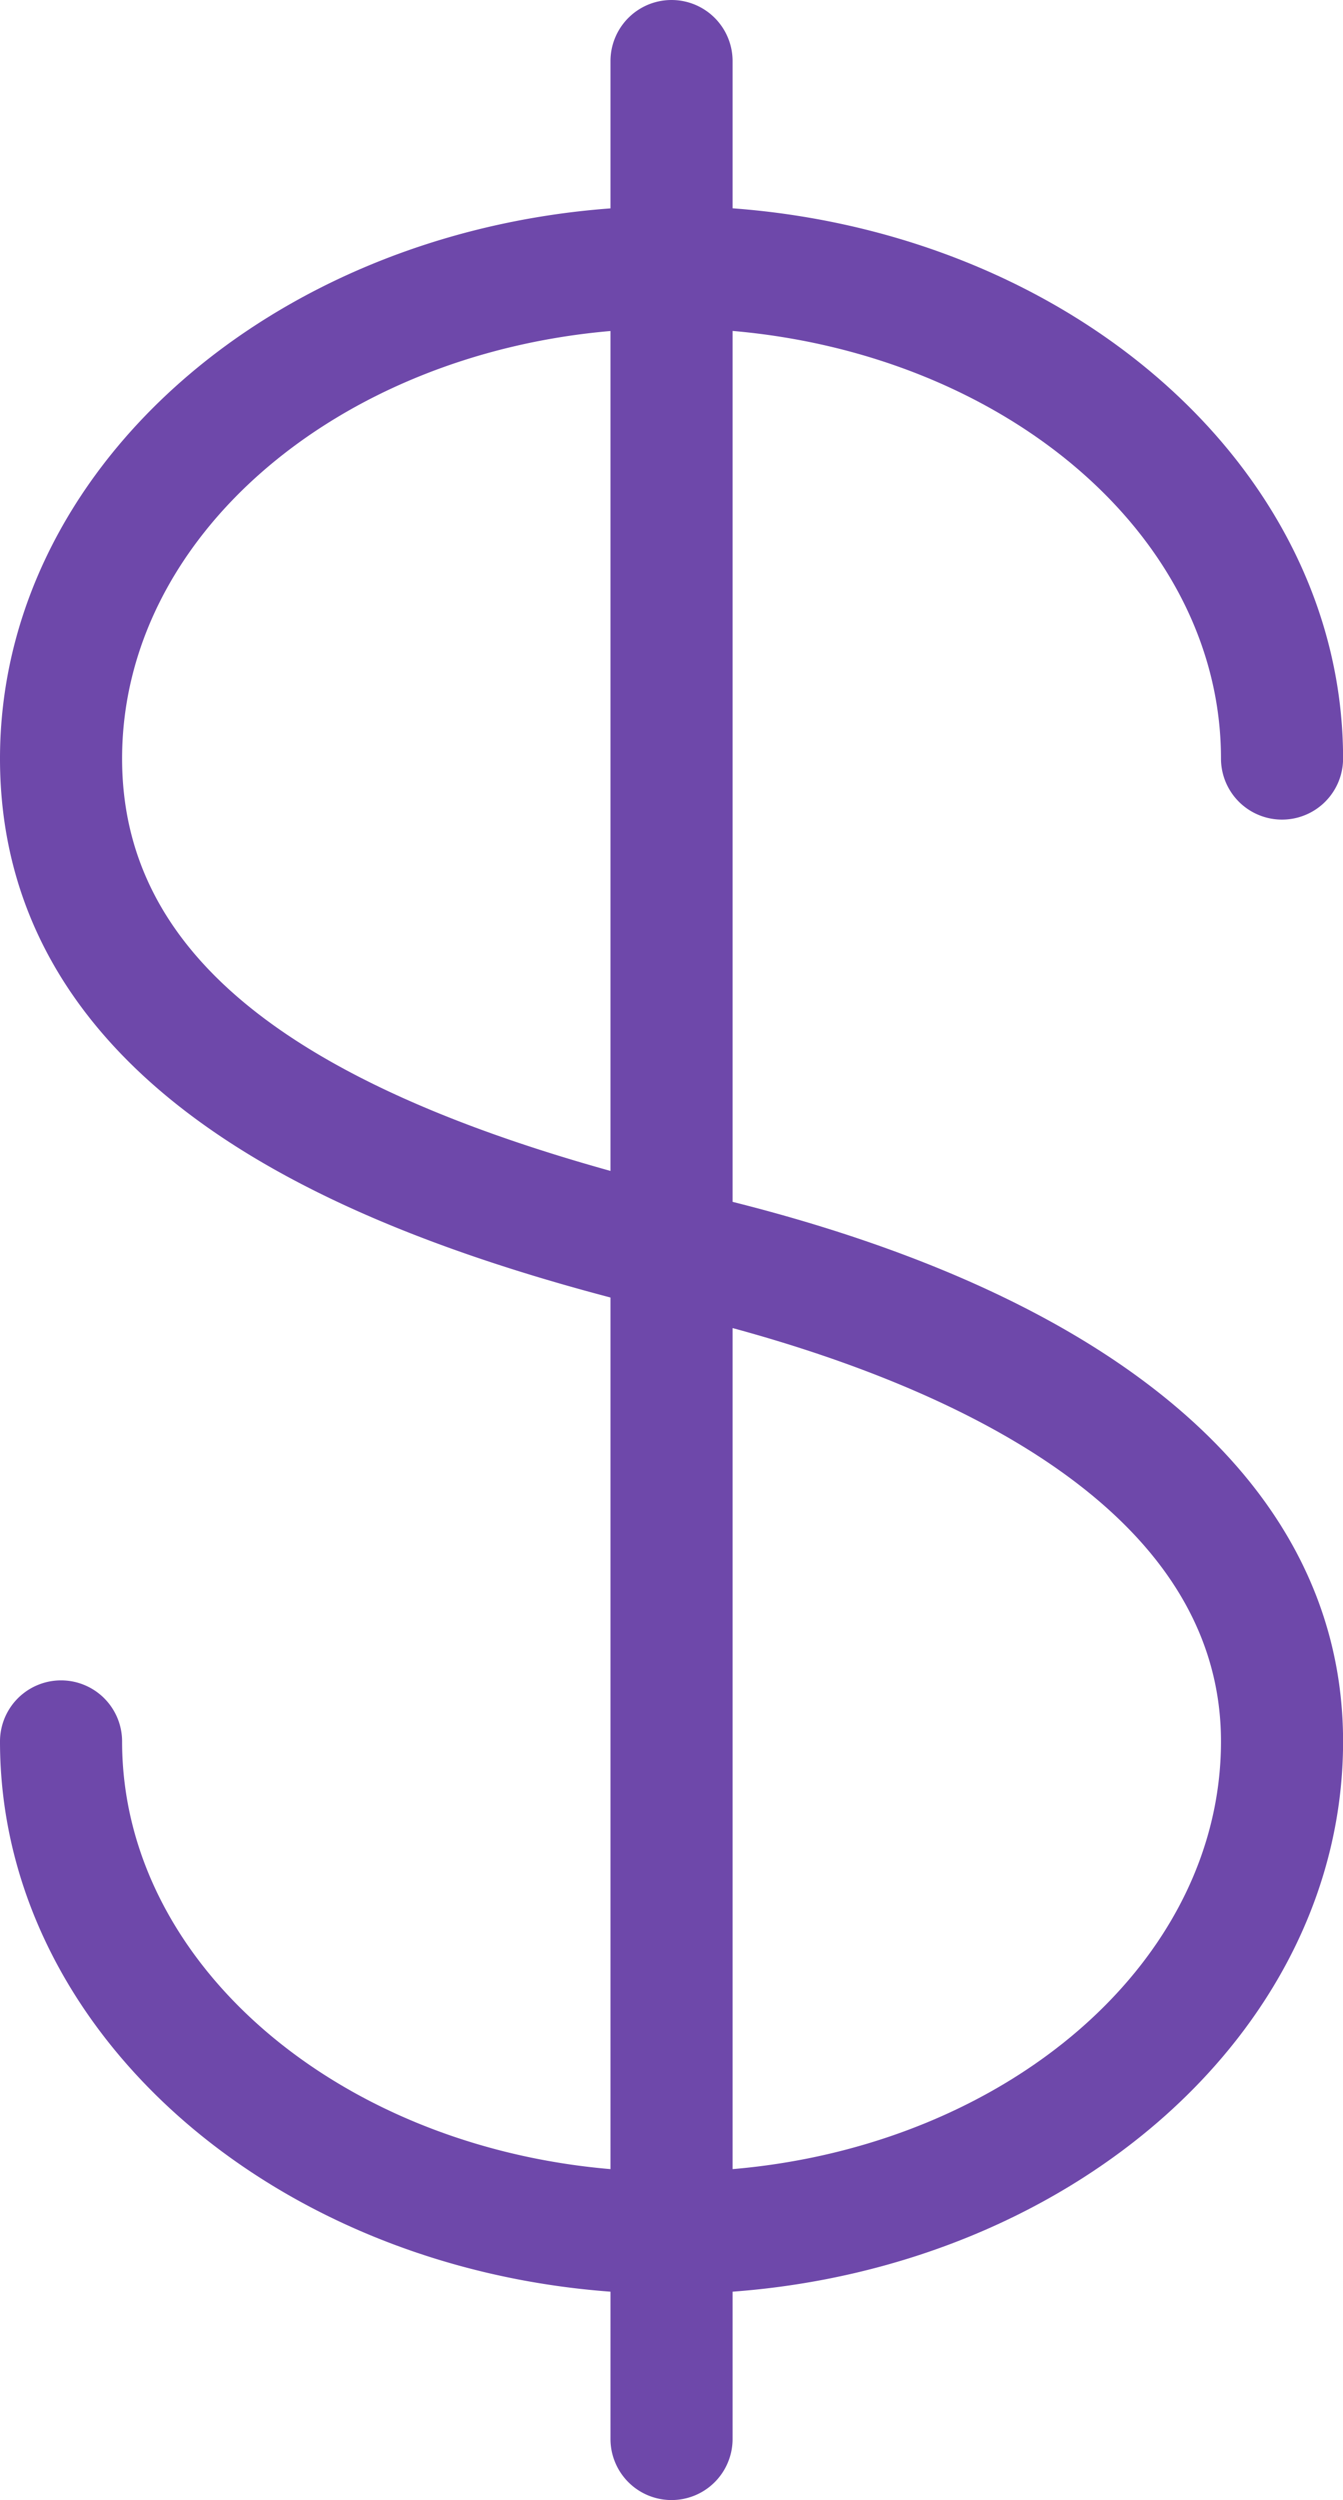 <svg xmlns="http://www.w3.org/2000/svg" viewBox="0 0 175.99 327.42"><defs><style>.cls-1{fill:#6e48aa;}</style></defs><title>revenue_icon</title><g id="Layer_2" data-name="Layer 2"><g id="Layer_1-2" data-name="Layer 1"><path class="cls-1" d="M96,157.4V43.34c36,3.13,64,27.05,64,56a8,8,0,1,0,16,0c0-37.69-35.21-68.73-80-72.06V8A8,8,0,0,0,80,8V27.29C35.21,30.62,0,61.66,0,99.35c0,19.2,9,35.35,26.77,48C39.6,156.49,57.06,163.89,80,169.93V284.08C44.05,281,16,257,16,228.07a8,8,0,0,0-16,0c0,37.68,35.21,68.73,80,72.06v19.29a8,8,0,0,0,16,0V300.13c44.79-3.33,80-34.38,80-72.06C176,195.33,147.64,170.37,96,157.4ZM16,99.35c0-29,28.05-52.88,64-56v110C36.41,141.22,16,123.93,16,99.35ZM96,284.08V173.93c27.46,7.46,64,23.2,64,54.14C160,257,131.94,281,96,284.08Z"/></g></g></svg>